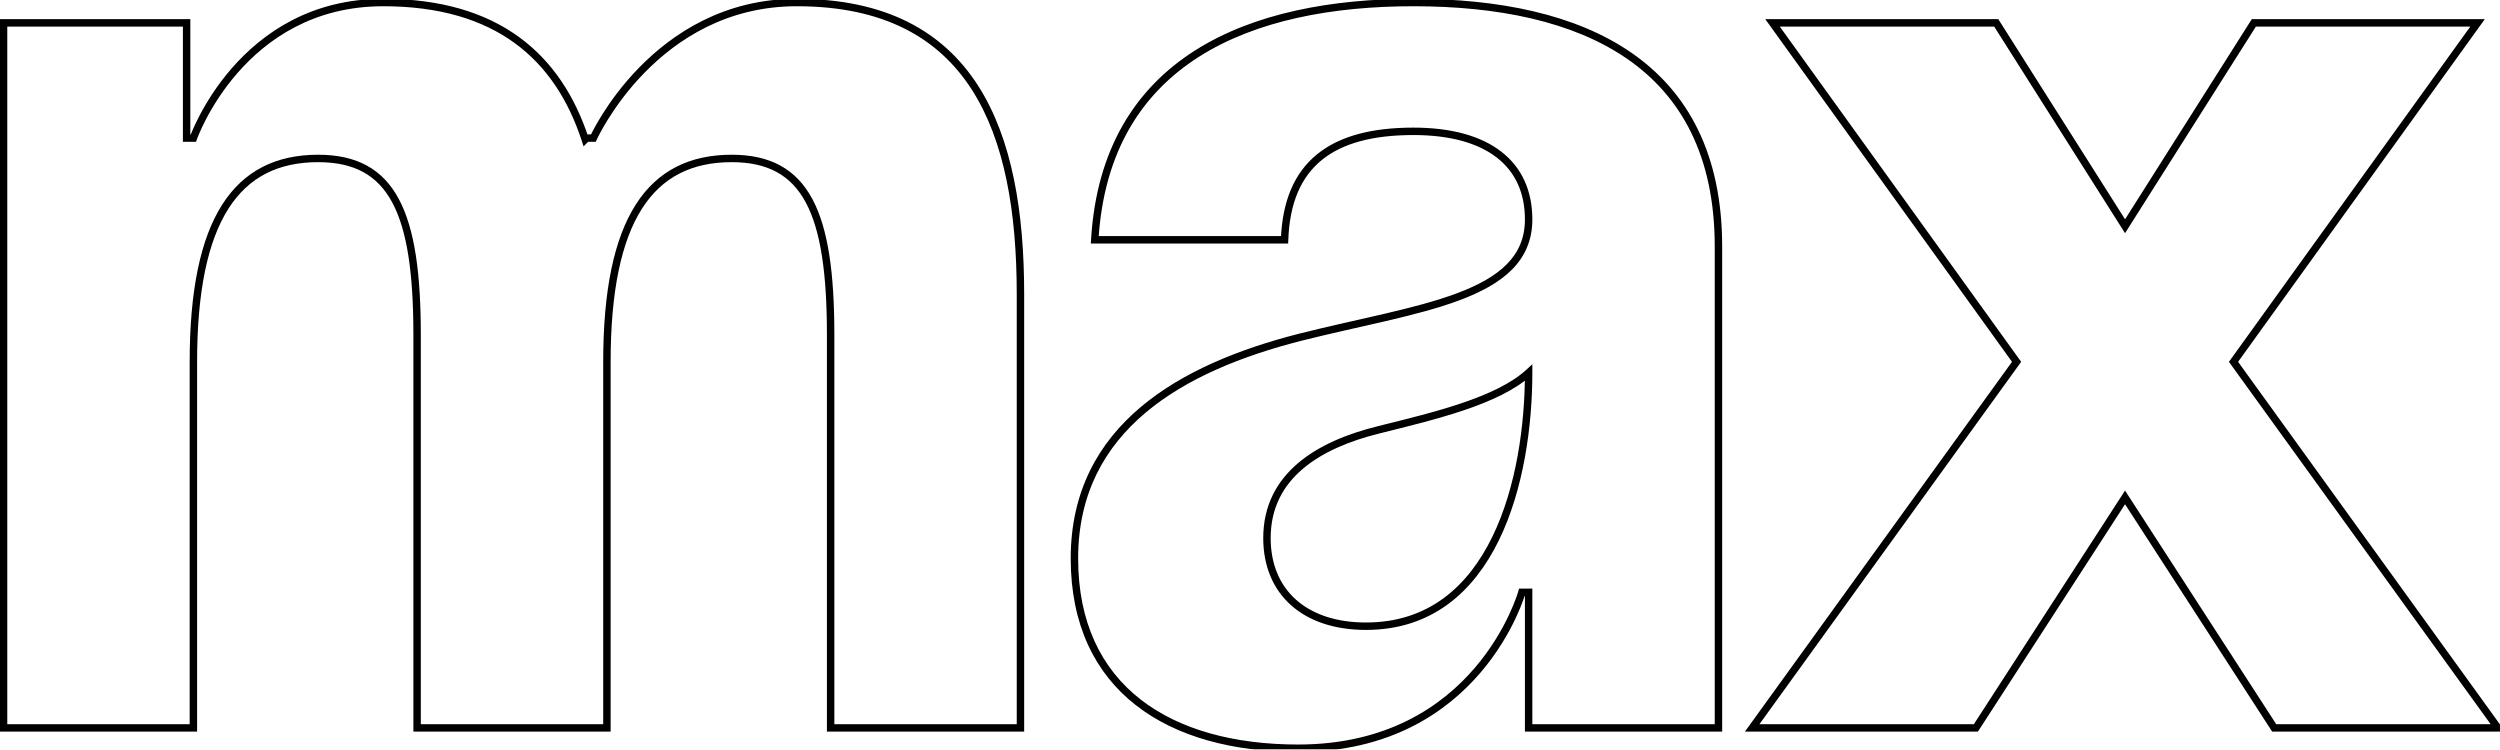 <?xml version="1.0" encoding="UTF-8"?> <svg xmlns="http://www.w3.org/2000/svg" width="577" height="173" viewBox="0 0 577 173" fill="none"><mask id="path-1-outside-1_2_140" maskUnits="userSpaceOnUse" x="-1" y="-1" width="580" height="175" fill="black"><rect fill="white" x="-1" y="-1" width="580" height="175"></rect><path d="M96.267 168L96.267 77.25C96.267 49.087 90.634 36.569 73.423 36.569C54.647 36.569 44.633 50.651 44.633 83.509L44.633 168H0.823L0.823 5.276L43.069 5.276V31.875H44.633C44.633 31.875 55.586 0.582 88.444 0.582C114.73 0.582 128.812 13.1 135.07 32.188L135.383 31.875H136.948C136.948 31.875 151.03 0.582 183.887 0.582C224.568 0.582 235.521 30.311 235.521 67.862V168H191.711V77.25C191.711 49.087 186.078 36.569 168.867 36.569C150.091 36.569 140.077 50.651 140.077 83.509V168H96.267ZM296.481 55.345H252.671C255.174 13.726 288.658 0.582 326.209 0.582C365.325 0.582 396.618 14.664 396.618 56.91L396.618 168H352.808V136.707H351.244C351.244 136.707 341.23 172.694 299.61 172.694C269.882 172.694 247.977 158.925 247.977 128.884C247.977 98.529 273.011 84.761 299.923 77.876C327.148 70.992 352.808 68.801 352.808 50.651C352.808 37.821 343.42 30.311 326.209 30.311C307.433 30.311 297.107 37.821 296.481 55.345ZM352.808 86.012C345.611 92.584 330.903 96.026 318.386 99.155C304.304 102.598 292.413 109.795 292.413 124.19C292.413 136.707 301.175 144.53 315.257 144.53C344.985 144.53 352.808 110.108 352.808 86.012ZM460.732 5.276L490.461 52.216L520.189 5.276L571.823 5.276L515.495 83.509L576.517 168H524.883L490.461 114.802L456.038 168L404.405 168L465.426 83.509L409.099 5.276H460.732Z"></path></mask><path d="M96.267 168H95.41V168.857H96.267V168ZM44.633 168V168.857H45.491V168H44.633ZM0.823 168H-0.034V168.857H0.823V168ZM0.823 5.276V4.419H-0.034V5.276H0.823ZM43.069 5.276H43.926V4.419H43.069V5.276ZM43.069 31.875H42.212V32.733H43.069V31.875ZM44.633 31.875V32.733H45.242L45.443 32.159L44.633 31.875ZM135.07 32.188L134.256 32.455L134.69 33.781L135.676 32.794L135.07 32.188ZM135.383 31.875V31.018H135.028L134.777 31.269L135.383 31.875ZM136.948 31.875V32.733H137.502L137.729 32.227L136.948 31.875ZM235.521 168V168.857H236.378V168H235.521ZM191.711 168H190.853V168.857H191.711V168ZM140.077 168V168.857H140.934V168H140.077ZM97.124 168L97.124 77.25H95.41L95.41 168H97.124ZM97.124 77.25C97.124 63.155 95.723 52.796 92.055 45.944C90.208 42.494 87.779 39.918 84.665 38.213C81.558 36.513 77.828 35.712 73.423 35.712V37.427C77.624 37.427 81.052 38.19 83.842 39.717C86.624 41.24 88.831 43.554 90.543 46.753C93.995 53.201 95.41 63.182 95.41 77.25H97.124ZM73.423 35.712C63.78 35.712 56.291 39.352 51.264 47.258C46.283 55.091 43.776 67.023 43.776 83.509H45.491C45.491 67.137 47.991 55.599 52.711 48.178C57.384 40.828 64.29 37.427 73.423 37.427V35.712ZM43.776 83.509L43.776 168H45.491L45.491 83.509H43.776ZM44.633 167.143H0.823V168.857H44.633V167.143ZM1.68 168L1.68 5.276H-0.034L-0.034 168H1.68ZM0.823 6.134L43.069 6.134V4.419L0.823 4.419V6.134ZM42.212 5.276V31.875H43.926V5.276H42.212ZM43.069 32.733H44.633V31.018H43.069V32.733ZM44.633 31.875C45.443 32.159 45.442 32.159 45.442 32.159C45.442 32.159 45.442 32.159 45.442 32.159C45.443 32.158 45.443 32.157 45.443 32.156C45.444 32.153 45.446 32.148 45.448 32.142C45.453 32.129 45.46 32.108 45.471 32.081C45.491 32.026 45.522 31.942 45.564 31.832C45.649 31.611 45.779 31.284 45.957 30.866C46.313 30.029 46.859 28.828 47.617 27.384C49.134 24.495 51.494 20.643 54.862 16.793C61.591 9.103 72.325 1.44 88.444 1.44V-0.275C71.705 -0.275 60.533 7.708 53.572 15.665C50.095 19.639 47.663 23.61 46.099 26.587C45.317 28.077 44.751 29.321 44.379 30.196C44.194 30.633 44.056 30.978 43.965 31.216C43.919 31.335 43.884 31.427 43.861 31.49C43.85 31.522 43.841 31.547 43.835 31.564C43.831 31.572 43.829 31.579 43.828 31.584C43.827 31.586 43.826 31.588 43.825 31.589C43.825 31.59 43.825 31.591 43.825 31.591C43.825 31.592 43.824 31.592 44.633 31.875ZM88.444 1.44C101.449 1.44 111.353 4.534 118.763 9.921C126.174 15.307 131.169 23.041 134.256 32.455L135.885 31.921C132.713 22.247 127.537 14.178 119.771 8.534C112.005 2.889 101.725 -0.275 88.444 -0.275V1.44ZM135.676 32.794L135.989 32.482L134.777 31.269L134.464 31.582L135.676 32.794ZM135.383 32.733H136.948V31.018H135.383V32.733ZM136.948 31.875C137.729 32.227 137.729 32.227 137.729 32.227C137.729 32.227 137.729 32.227 137.729 32.227C137.73 32.227 137.73 32.226 137.731 32.224C137.732 32.221 137.734 32.217 137.737 32.21C137.743 32.197 137.753 32.176 137.766 32.148C137.792 32.093 137.831 32.009 137.885 31.898C137.993 31.677 138.156 31.349 138.376 30.929C138.816 30.09 139.484 28.887 140.388 27.44C142.198 24.545 144.948 20.685 148.71 16.827C156.231 9.113 167.758 1.44 183.887 1.44V-0.275C167.159 -0.275 155.216 7.699 147.482 15.631C143.616 19.596 140.792 23.559 138.935 26.532C138.005 28.019 137.316 29.26 136.858 30.132C136.629 30.569 136.458 30.913 136.343 31.15C136.285 31.268 136.242 31.36 136.213 31.423C136.198 31.454 136.187 31.479 136.179 31.496C136.175 31.504 136.172 31.511 136.17 31.515C136.169 31.518 136.168 31.52 136.167 31.521C136.167 31.522 136.167 31.522 136.167 31.523C136.166 31.523 136.166 31.524 136.948 31.875ZM183.887 1.44C203.984 1.44 216.598 8.761 224.239 20.605C231.927 32.521 234.664 49.138 234.664 67.862H236.378C236.378 49.035 233.638 32.012 225.68 19.676C217.674 7.268 204.471 -0.275 183.887 -0.275V1.44ZM234.664 67.862V168H236.378V67.862H234.664ZM235.521 167.143H191.711V168.857H235.521V167.143ZM192.568 168V77.25H190.853V168H192.568ZM192.568 77.25C192.568 63.155 191.166 52.796 187.498 45.944C185.651 42.494 183.223 39.918 180.108 38.213C177.002 36.513 173.271 35.712 168.867 35.712V37.427C173.067 37.427 176.495 38.19 179.285 39.717C182.068 41.24 184.274 43.554 185.987 46.753C189.438 53.201 190.853 63.182 190.853 77.25H192.568ZM168.867 35.712C159.224 35.712 151.735 39.352 146.708 47.258C141.726 55.091 139.22 67.023 139.22 83.509H140.934C140.934 67.137 143.435 55.599 148.154 48.178C152.828 40.828 159.733 37.427 168.867 37.427V35.712ZM139.22 83.509V168H140.934V83.509H139.22ZM140.077 167.143H96.267V168.857H140.077V167.143ZM296.481 55.345V56.202H297.308L297.338 55.376L296.481 55.345ZM252.671 55.345L251.815 55.294L251.76 56.202H252.671V55.345ZM396.618 168V168.857H397.476V168H396.618ZM352.808 168H351.951V168.857H352.808V168ZM352.808 136.707H353.665V135.85H352.808V136.707ZM351.244 136.707V135.85H350.592L350.418 136.477L351.244 136.707ZM299.923 77.876L299.713 77.045L299.711 77.046L299.923 77.876ZM352.808 86.012H353.665V84.069L352.23 85.379L352.808 86.012ZM318.386 99.155L318.59 99.988L318.594 99.987L318.386 99.155ZM296.481 54.488H252.671V56.202H296.481V54.488ZM253.526 55.397C254.762 34.848 263.622 21.414 276.756 13.08C289.94 4.715 307.512 1.44 326.209 1.44V-0.275C307.355 -0.275 289.41 3.021 275.838 11.633C262.216 20.276 253.083 34.223 251.815 55.294L253.526 55.397ZM326.209 1.44C345.689 1.44 363.088 4.95 375.595 13.609C388.047 22.23 395.761 36.031 395.761 56.91H397.476C397.476 35.544 389.544 21.181 376.57 12.199C363.651 3.256 345.845 -0.275 326.209 -0.275V1.44ZM395.761 56.91L395.761 168H397.476L397.476 56.91H395.761ZM396.618 167.143H352.808V168.857H396.618V167.143ZM353.665 168V136.707H351.951V168H353.665ZM352.808 135.85H351.244V137.564H352.808V135.85ZM351.244 136.707C350.418 136.477 350.418 136.477 350.418 136.477C350.418 136.477 350.418 136.477 350.418 136.477C350.418 136.478 350.417 136.479 350.417 136.48C350.416 136.483 350.415 136.489 350.412 136.496C350.408 136.511 350.401 136.535 350.392 136.566C350.373 136.63 350.344 136.726 350.304 136.852C350.224 137.106 350.099 137.482 349.926 137.962C349.579 138.924 349.035 140.305 348.253 141.965C346.689 145.286 344.175 149.716 340.383 154.143C332.815 162.979 320.133 171.837 299.61 171.837V173.551C320.707 173.551 333.842 164.416 341.685 155.258C345.599 150.689 348.19 146.121 349.804 142.695C350.611 140.981 351.175 139.551 351.538 138.544C351.72 138.041 351.851 137.644 351.938 137.37C351.982 137.233 352.014 137.127 352.035 137.054C352.046 137.018 352.054 136.99 352.06 136.97C352.063 136.96 352.065 136.952 352.067 136.947C352.067 136.944 352.068 136.942 352.068 136.94C352.069 136.939 352.069 136.938 352.069 136.938C352.069 136.937 352.069 136.937 351.244 136.707ZM299.61 171.837C284.863 171.837 272.166 168.42 263.174 161.379C254.213 154.364 248.834 143.673 248.834 128.884H247.12C247.12 144.135 252.693 155.35 262.117 162.729C271.51 170.084 284.629 173.551 299.61 173.551V171.837ZM248.834 128.884C248.834 113.983 254.962 103.184 264.41 95.235C273.89 87.257 286.734 82.135 300.136 78.707L299.711 77.046C286.201 80.502 273.071 85.706 263.306 93.923C253.508 102.167 247.12 113.431 247.12 128.884H248.834ZM300.133 78.707C306.931 76.988 313.609 75.567 319.867 74.105C326.105 72.647 331.911 71.15 336.876 69.291C341.834 67.434 346.026 65.19 348.983 62.197C351.968 59.175 353.665 55.421 353.665 50.651H351.951C351.951 54.957 350.441 58.282 347.764 60.992C345.059 63.729 341.134 65.865 336.274 67.686C331.421 69.503 325.707 70.979 319.477 72.436C313.267 73.887 306.527 75.322 299.713 77.045L300.133 78.707ZM353.665 50.651C353.665 44.006 351.222 38.656 346.488 34.992C341.785 31.353 334.923 29.454 326.209 29.454V31.168C334.706 31.168 341.144 33.024 345.438 36.348C349.701 39.647 351.951 44.467 351.951 50.651H353.665ZM326.209 29.454C316.728 29.454 309.223 31.346 303.998 35.591C298.745 39.859 295.943 46.385 295.624 55.315L297.338 55.376C297.644 46.782 300.319 40.79 305.079 36.922C309.869 33.03 316.915 31.168 326.209 31.168V29.454ZM352.23 85.379C348.769 88.54 343.434 90.998 337.318 93.063C331.217 95.122 324.451 96.756 318.178 98.324L318.594 99.987C324.838 98.426 331.684 96.774 337.866 94.687C344.032 92.605 349.65 90.056 353.386 86.645L352.23 85.379ZM318.182 98.323C311.078 100.06 304.439 102.762 299.563 106.913C294.657 111.089 291.556 116.718 291.556 124.19H293.27C293.27 117.267 296.114 112.1 300.674 108.218C305.264 104.311 311.613 101.694 318.59 99.988L318.182 98.323ZM291.556 124.19C291.556 130.66 293.827 135.99 297.984 139.694C302.129 143.388 308.062 145.387 315.257 145.387V143.673C308.37 143.673 302.88 141.761 299.124 138.414C295.38 135.077 293.27 130.237 293.27 124.19H291.556ZM315.257 145.387C330.543 145.387 340.182 136.5 345.951 124.683C351.702 112.903 353.665 98.128 353.665 86.012H351.951C351.951 97.992 350.003 112.476 344.41 123.931C338.836 135.35 329.699 143.673 315.257 143.673V145.387ZM460.732 5.276L461.457 4.818L461.204 4.419H460.732V5.276ZM490.461 52.216L489.737 52.675L490.461 53.818L491.185 52.675L490.461 52.216ZM520.189 5.276V4.419H519.717L519.465 4.818L520.189 5.276ZM571.823 5.276L572.518 5.777L573.496 4.419H571.823V5.276ZM515.495 83.509L514.8 83.008L514.438 83.51L514.8 84.011L515.495 83.509ZM576.517 168V168.857H578.193L577.211 167.498L576.517 168ZM524.883 168L524.163 168.466L524.417 168.857H524.883V168ZM490.461 114.802L491.18 114.336L490.461 113.224L489.741 114.336L490.461 114.802ZM456.038 168V168.857H456.505L456.758 168.466L456.038 168ZM404.405 168L403.71 167.498L402.729 168.857H404.405V168ZM465.426 83.509L466.121 84.011L466.483 83.51L466.122 83.008L465.426 83.509ZM409.099 5.276V4.419H407.426L408.403 5.777L409.099 5.276ZM460.008 5.735L489.737 52.675L491.185 51.757L461.457 4.818L460.008 5.735ZM491.185 52.675L520.913 5.735L519.465 4.818L489.737 51.757L491.185 52.675ZM520.189 6.134L571.823 6.134V4.419L520.189 4.419V6.134ZM571.127 4.776L514.8 83.008L516.191 84.01L572.518 5.777L571.127 4.776ZM514.8 84.011L575.822 168.502L577.211 167.498L516.19 83.007L514.8 84.011ZM576.517 167.143H524.883V168.857H576.517V167.143ZM525.603 167.534L491.18 114.336L489.741 115.268L524.163 168.466L525.603 167.534ZM489.741 114.336L455.319 167.534L456.758 168.466L491.18 115.268L489.741 114.336ZM456.038 167.143L404.405 167.143V168.857L456.038 168.857V167.143ZM405.1 168.502L466.121 84.011L464.732 83.007L403.71 167.498L405.1 168.502ZM466.122 83.008L409.795 4.776L408.403 5.777L464.731 84.01L466.122 83.008ZM409.099 6.134H460.732V4.419H409.099V6.134Z" fill="black" mask="url(#path-1-outside-1_2_140)"></path></svg> 